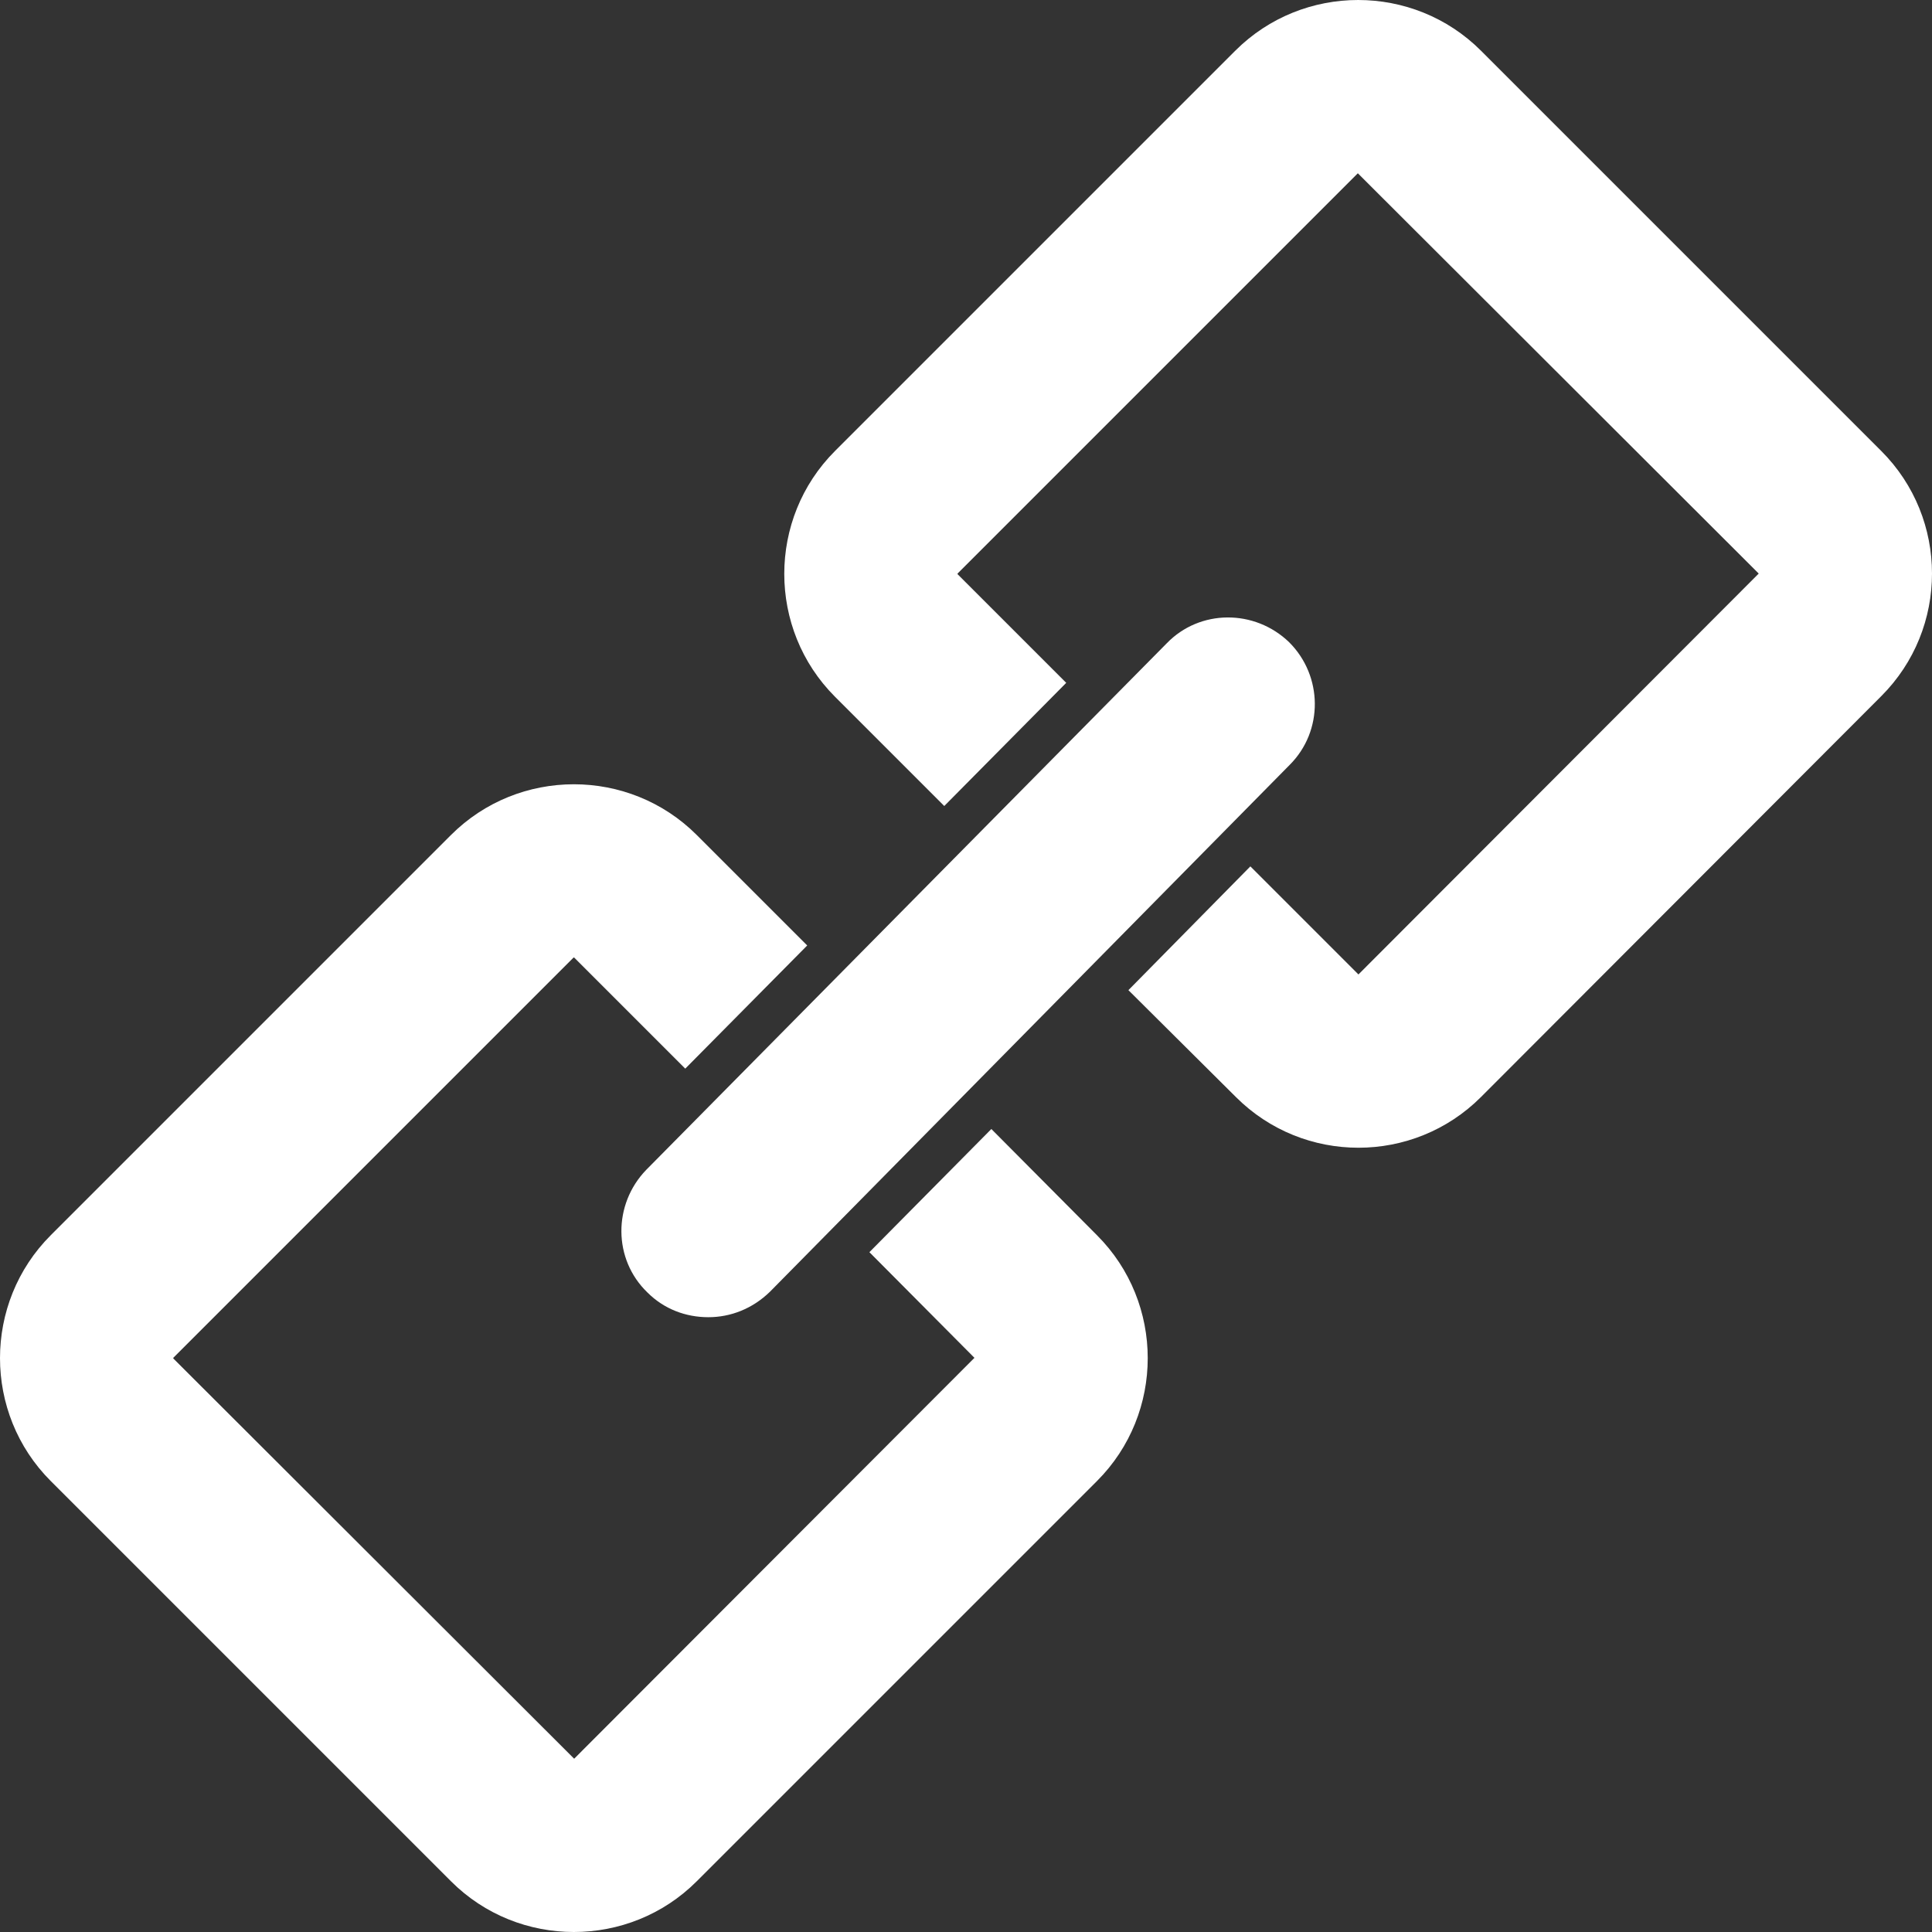 <svg xmlns="http://www.w3.org/2000/svg" xmlns:xlink="http://www.w3.org/1999/xlink" width="32" height="32" viewBox="0 0 32 32" fill="none"><rect x="0" y="0" width="32" height="32" fill="#333333" stroke="none"/><g opacity="1"  transform="translate(0 0)  rotate(0)"><path id="路径 1" fill-rule="evenodd" style="fill:#FFFFFF" opacity="100" d="M12.752 21.396L21.363 12.667C21.922 12.107 21.913 11.197 21.352 10.637C20.782 10.087 19.872 10.087 19.323 10.657L10.703 19.377C10.152 19.947 10.152 20.857 10.723 21.407C11.002 21.686 11.363 21.817 11.732 21.817C12.102 21.817 12.463 21.677 12.752 21.396Z"></path><path id="路径 2" fill-rule="evenodd" style="fill:#FFFFFF" opacity="100" d="M16.42,18.7l1.75,1.76c1.12,1.12 1.12,2.95 0,4.07l-6.63,6.63c-1.12,1.12 -2.95,1.12 -4.07,0l-6.63,-6.63c-1.12,-1.12 -1.12,-2.95 0,-4.07l6.63,-6.63c1.12,-1.12 2.95,-1.12 4.07,0l1.83,1.83l-2.02,2.04l-1.84,-1.84h-0.01l-6.63,6.63v0.01l6.64,6.63v0l6.63,-6.64v0l-1.74,-1.75zM31.16,7.47c1.12,1.12 1.12,2.94 0,4.06l-6.63,6.64c-1.12,1.12 -2.94,1.12 -4.06,0l-1.78,-1.77l2.02,-2.05l1.79,1.79v0l6.63,-6.64v0l-6.64,-6.63v0l-6.63,6.63v0.01l1.8,1.8l-2.02,2.04l-1.81,-1.81c-1.12,-1.12 -1.12,-2.95 0,-4.07l6.63,-6.63c1.12,-1.12 2.95,-1.12 4.07,0z"></path></g></svg>